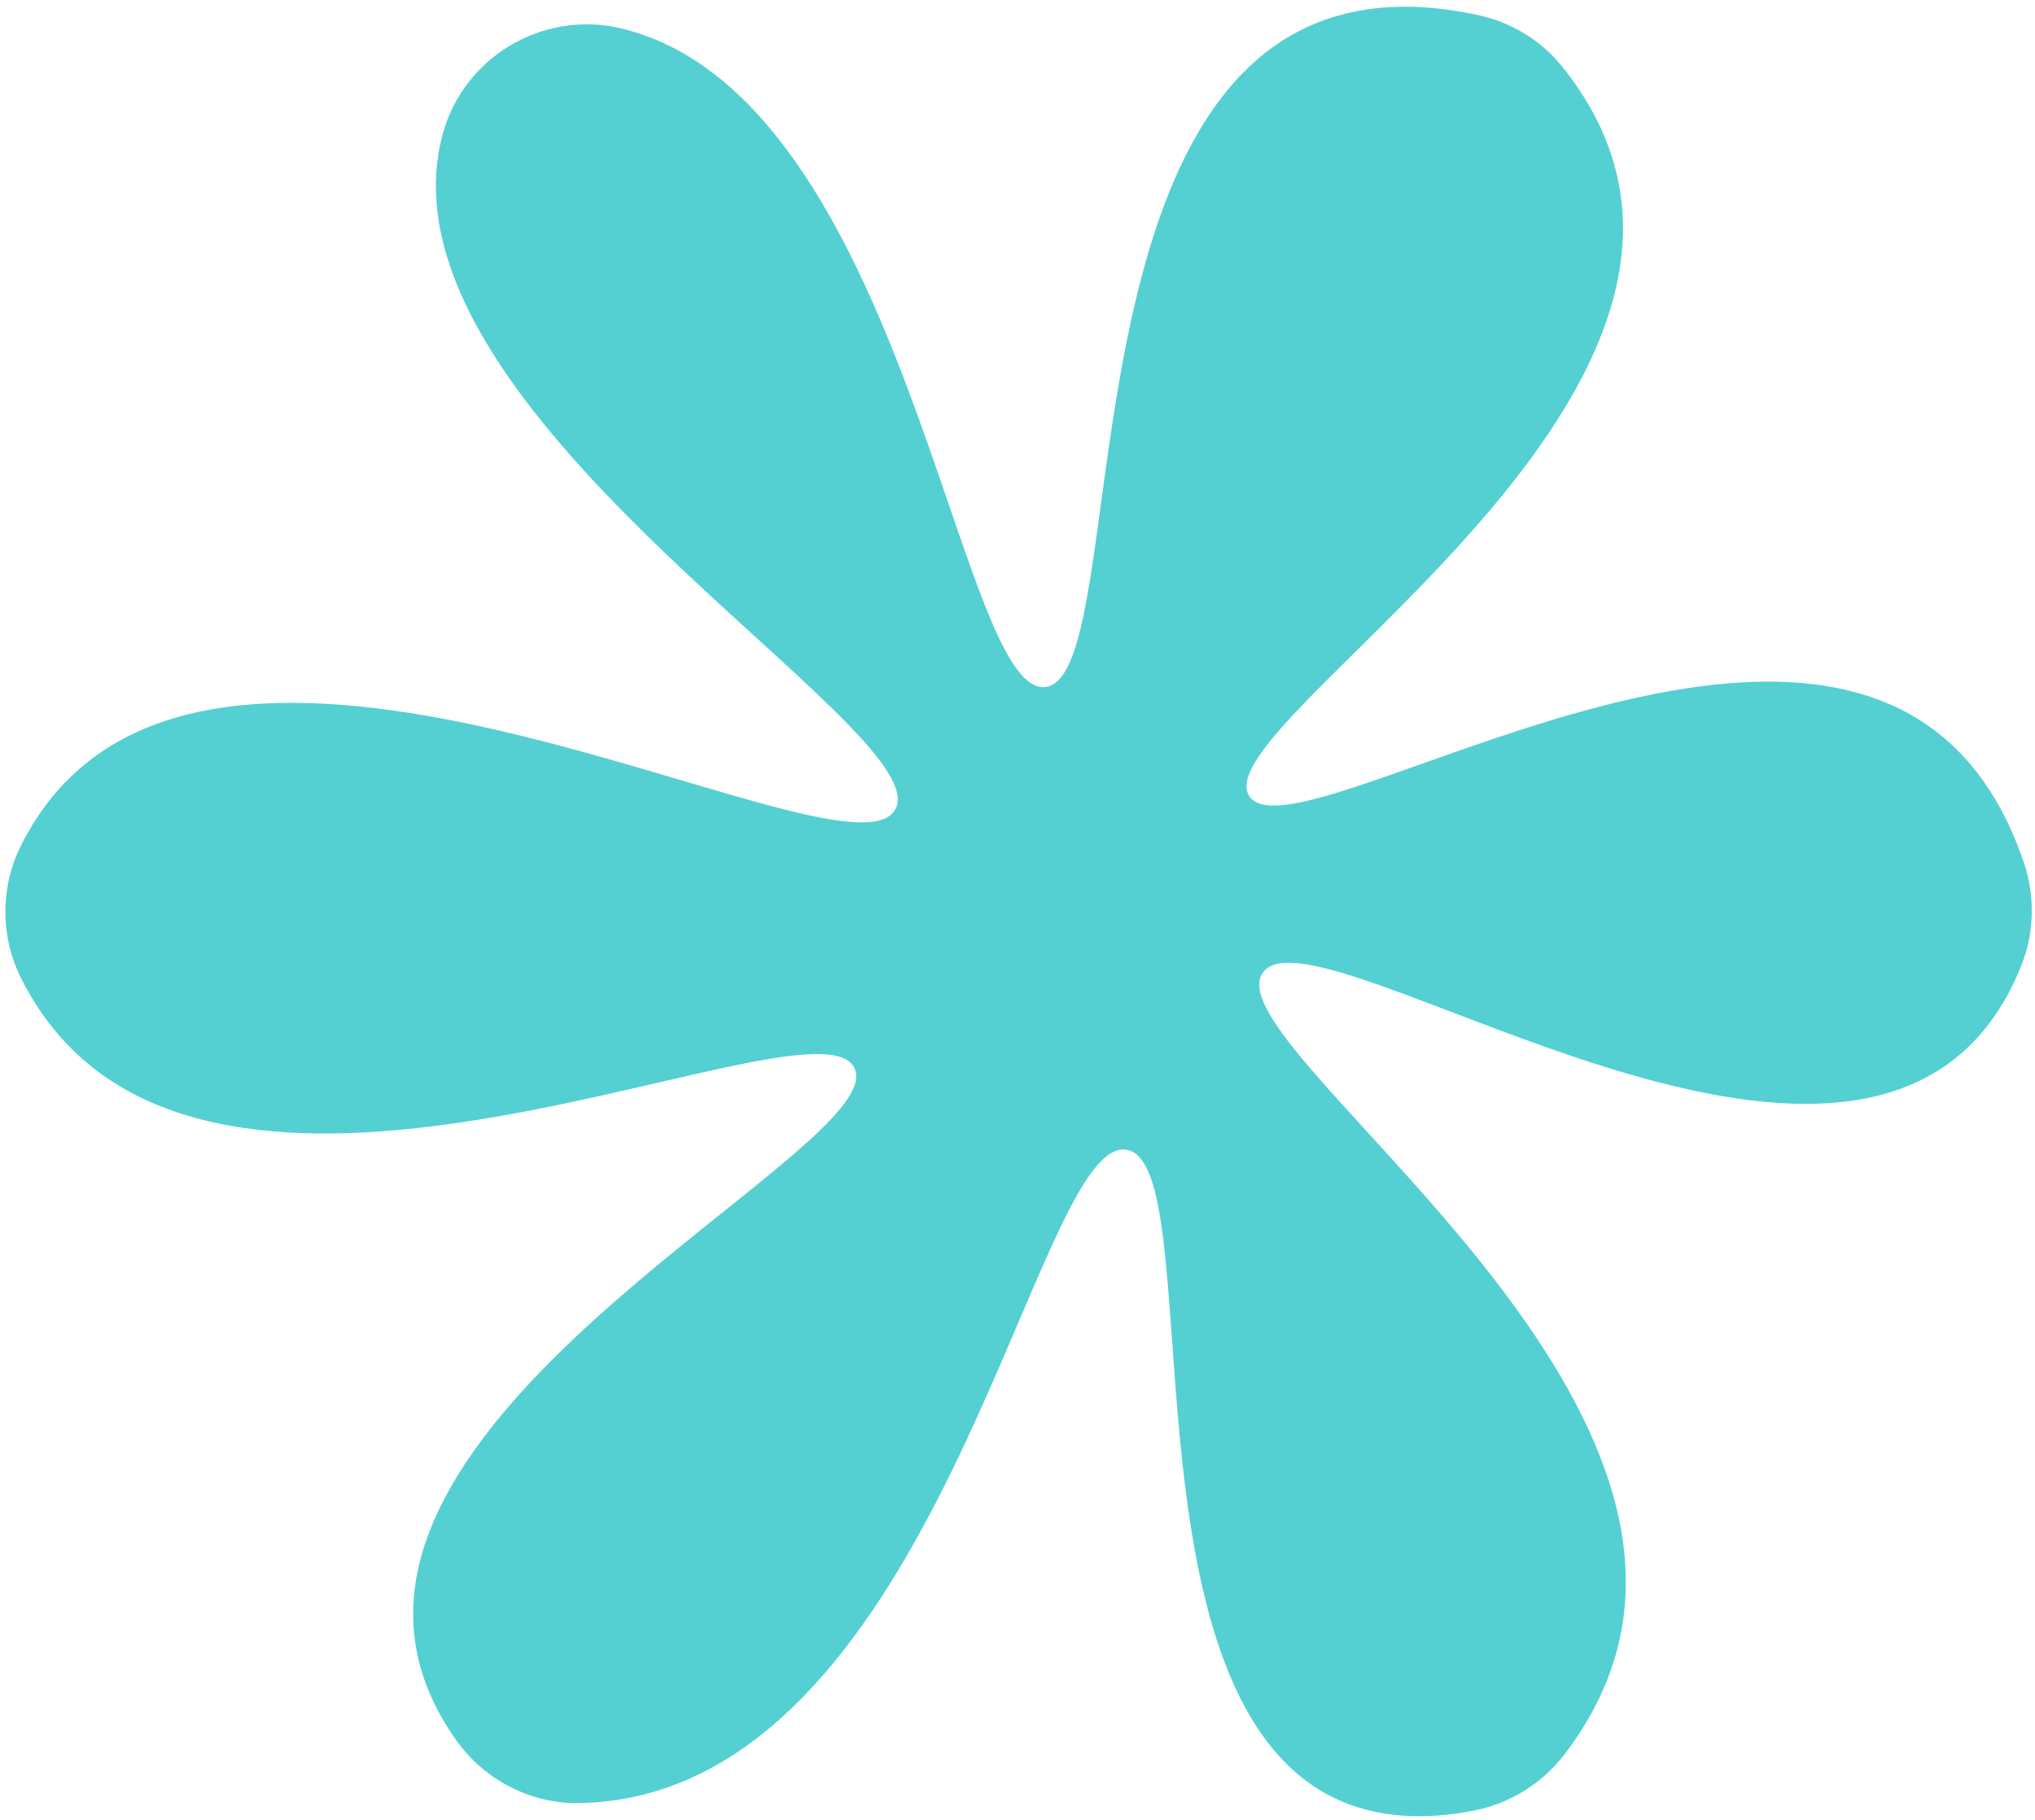 <?xml version="1.0" encoding="UTF-8" standalone="no"?><svg xmlns="http://www.w3.org/2000/svg" xmlns:xlink="http://www.w3.org/1999/xlink" fill="#000000" height="405.4" preserveAspectRatio="xMidYMid meet" version="1" viewBox="-1.2 -1.5 453.3 405.4" width="453.3" zoomAndPan="magnify"><g id="change1_1"><path d="M346.84,13.405c-4.648-5.794-11.162-9.834-18.411-11.452 c-11.81-2.636-26.128-3.424-39.258,2.958c-52.927,25.73-39.075,144.898-57.6,146.636 C212.035,153.381,200.627,20.494,137.512,4.911c-0.11-0.027-0.22-0.054-0.329-0.08 c-17.499-4.195-35.317,6.465-39.863,23.876c-0.152,0.583-0.294,1.174-0.424,1.773 C83.557,91.957,208.138,161.124,198.223,178.832c-9.845,17.583-131.241-53.163-181.769-9.022 c-5.899,5.154-10.019,11.162-12.924,16.926c-4.718,9.361-4.705,20.454,0.025,29.808 c2.914,5.762,7.037,11.869,12.922,17.238c49.259,44.939,164.499-14.245,172.65,2.65 c7.981,16.541-104.675,68.714-98.014,126.624c1.039,9.034,4.819,16.789,9.336,23.137 c6.369,8.95,16.779,14.271,27.759,13.977c3.827-0.102,8.017-0.541,12.413-1.531 c69.81-15.717,89.527-147.356,109.137-144.017c18.49,3.147-2.053,119.665,45.474,144.017 c10.284,5.269,21.668,5.154,31.603,3.259c8.094-1.544,15.36-5.957,20.382-12.489 c5.22-6.79,10.389-15.799,12.599-26.868c13.009-65.136-90.352-131.896-79.743-147.329 c10.473-15.235,108.644,53.532,153.418,19.72c7.801-5.891,12.568-13.829,15.551-21.303 c2.926-7.33,3.107-15.47,0.588-22.95c-3.538-10.508-9.693-22.167-20.811-30.151 c-47.515-34.124-142.746,29.682-151.778,15.273c-9.172-14.631,92.765-74.456,82.564-135.156 C357.72,29.411,352.348,20.271,346.84,13.405z" fill="#54d0d3"/></g></svg>